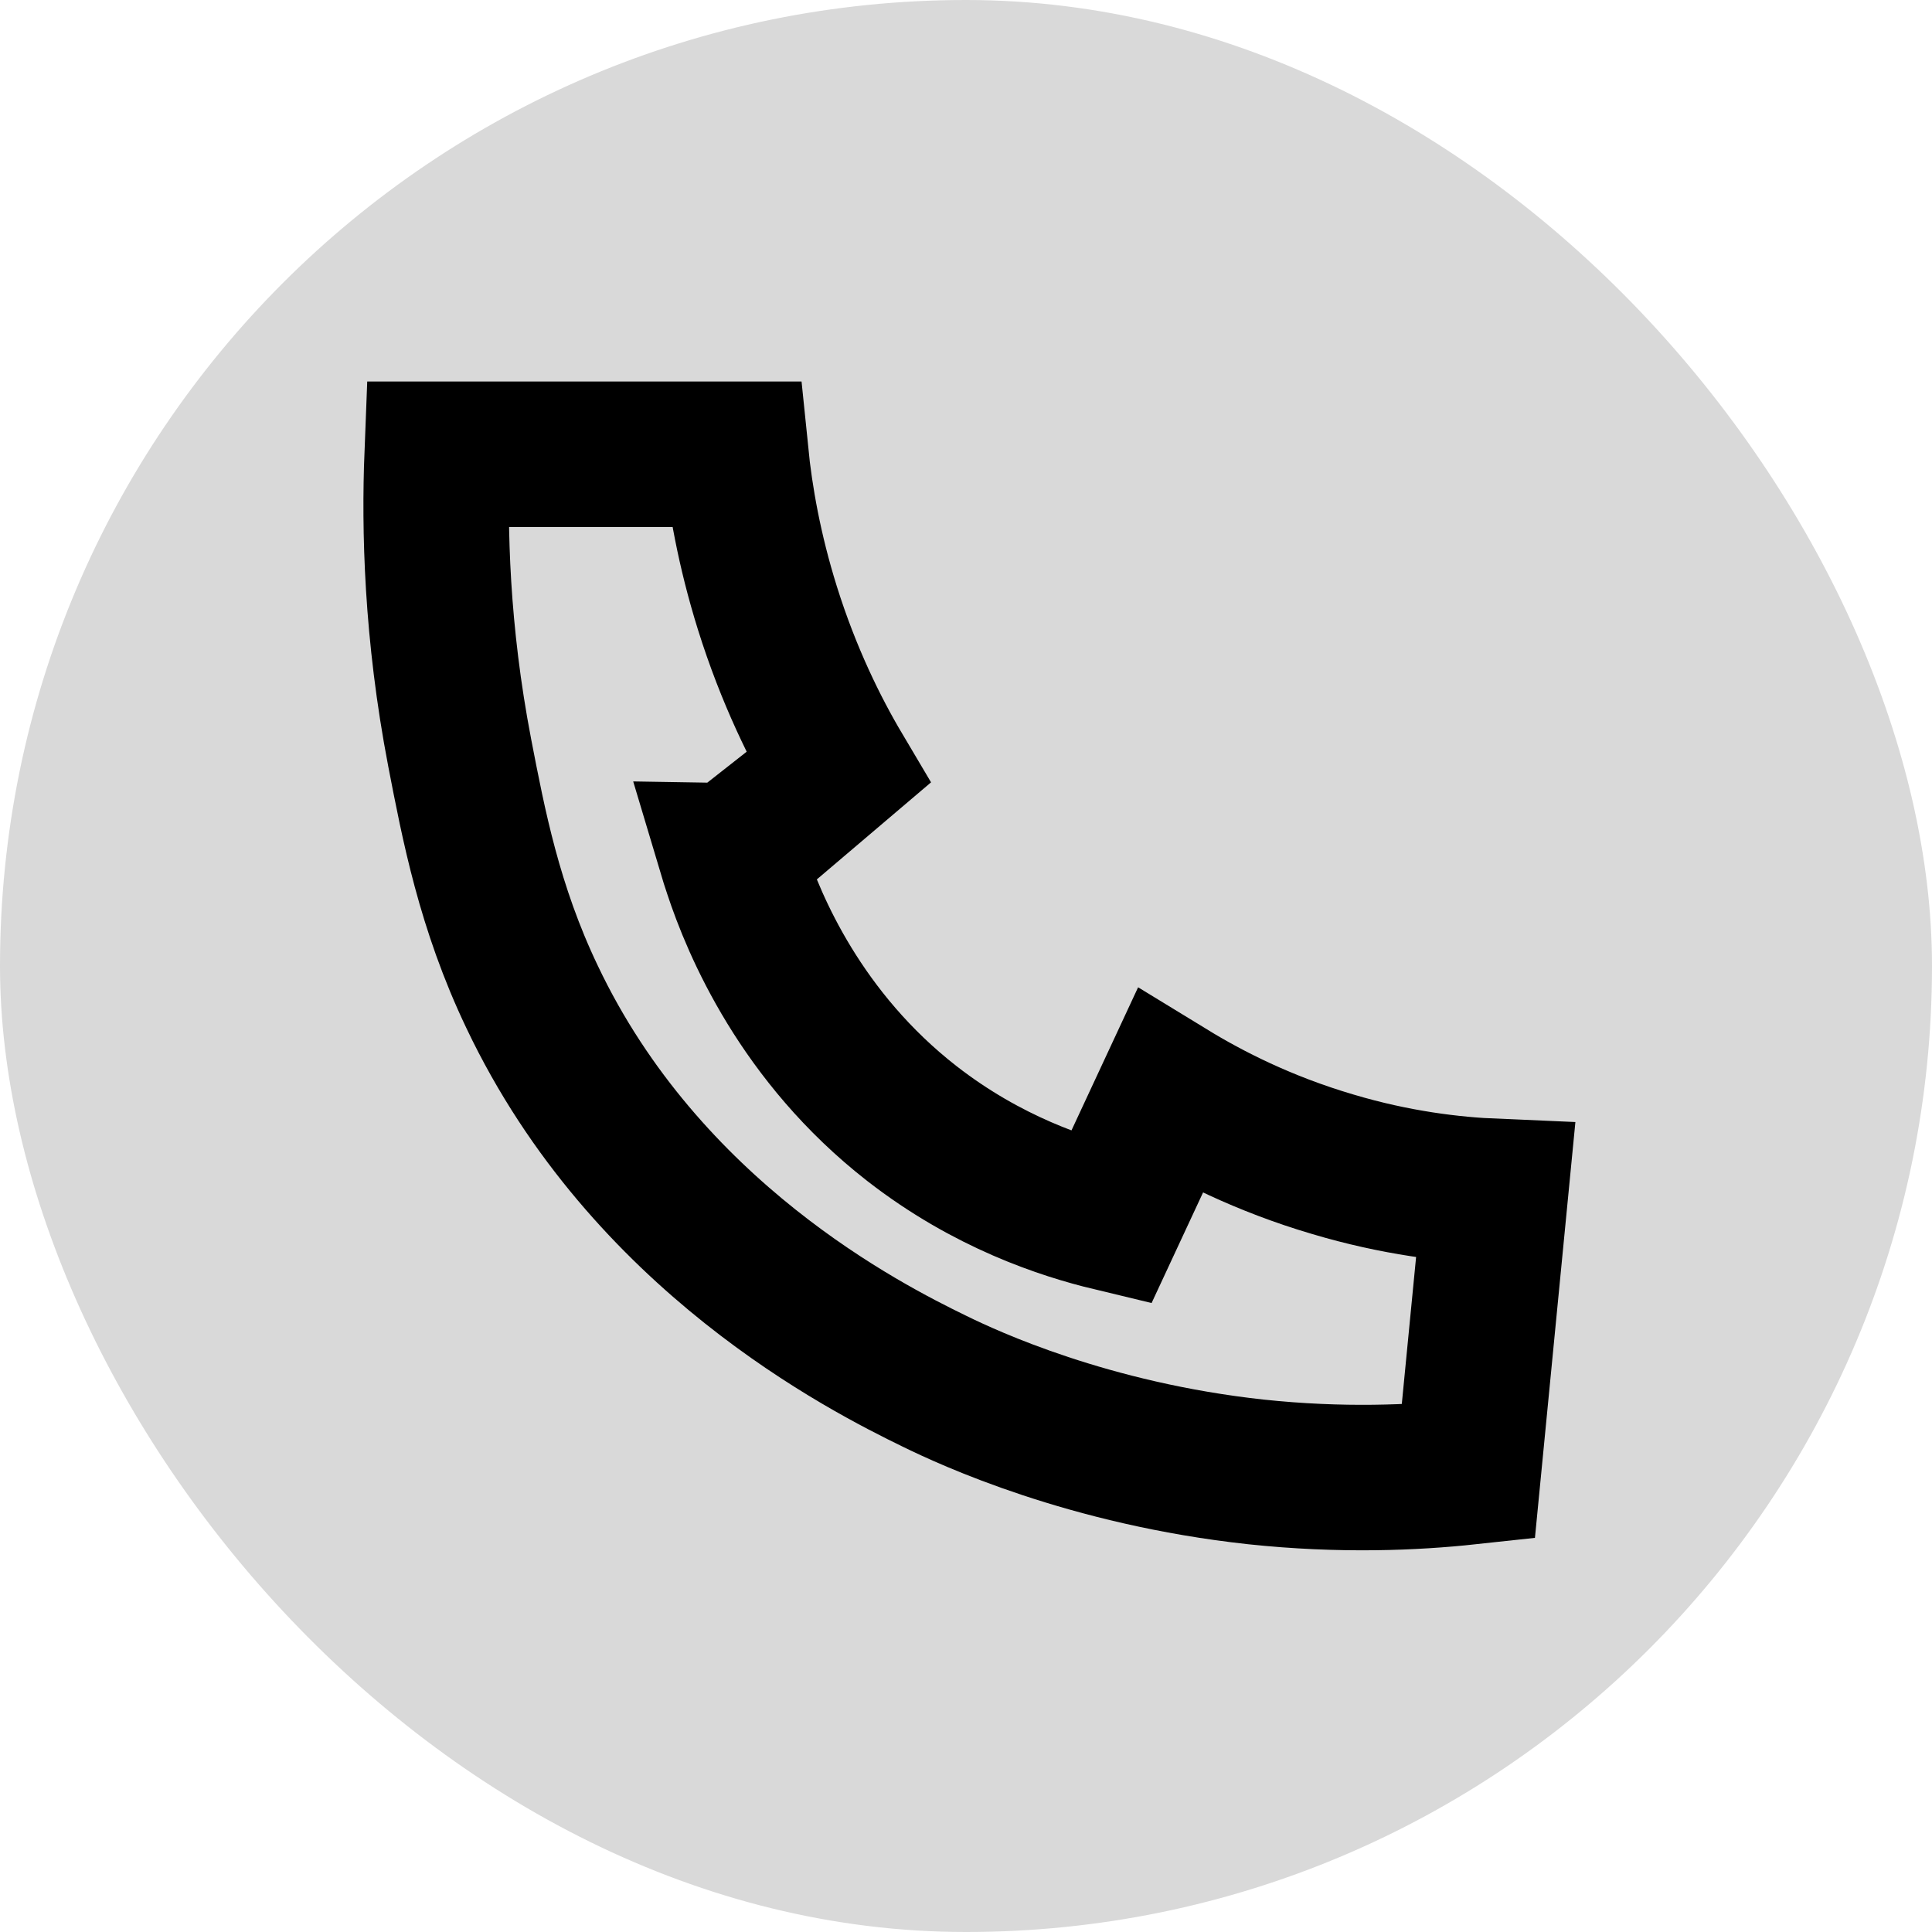<?xml version="1.0" encoding="UTF-8"?> <svg xmlns="http://www.w3.org/2000/svg" id="Ebene_2" data-name="Ebene 2" viewBox="0 0 53.12 53.12"><defs><style> .cls-1 { fill: none; stroke: #000; stroke-miterlimit: 10; stroke-width: 4px; } .cls-2 { fill: #d9d9d9; } </style></defs><g id="Ebene_1-2" data-name="Ebene 1"><g><rect class="cls-2" x="0" y="0" width="53.12" height="53.12" rx="26.56" ry="26.56"></rect><path class="cls-1" d="M20.12,23.53s.31-.24.31-.24c0,0,2.65-2.08,2.66-2.09-.67-1.13-1.41-2.63-1.99-4.48-.5-1.6-.75-3.04-.87-4.23h-8.21c-.08,2.04-.02,4.88.62,8.21.38,1.96.81,4.24,1.99,6.71,3.13,6.59,9.16,9.64,11.07,10.57.94.46,4.23,1.99,8.83,2.49,2.35.25,4.36.16,5.84,0l.75-7.71c-1.19-.05-2.74-.23-4.48-.75-1.9-.56-3.4-1.33-4.48-1.99-.54,1.16-1.08,2.32-1.62,3.48-1.29-.31-3.39-.99-5.47-2.61-3.04-2.37-4.33-5.43-4.83-6.95-.06-.17-.1-.31-.13-.41Z"></path></g></g></svg> 